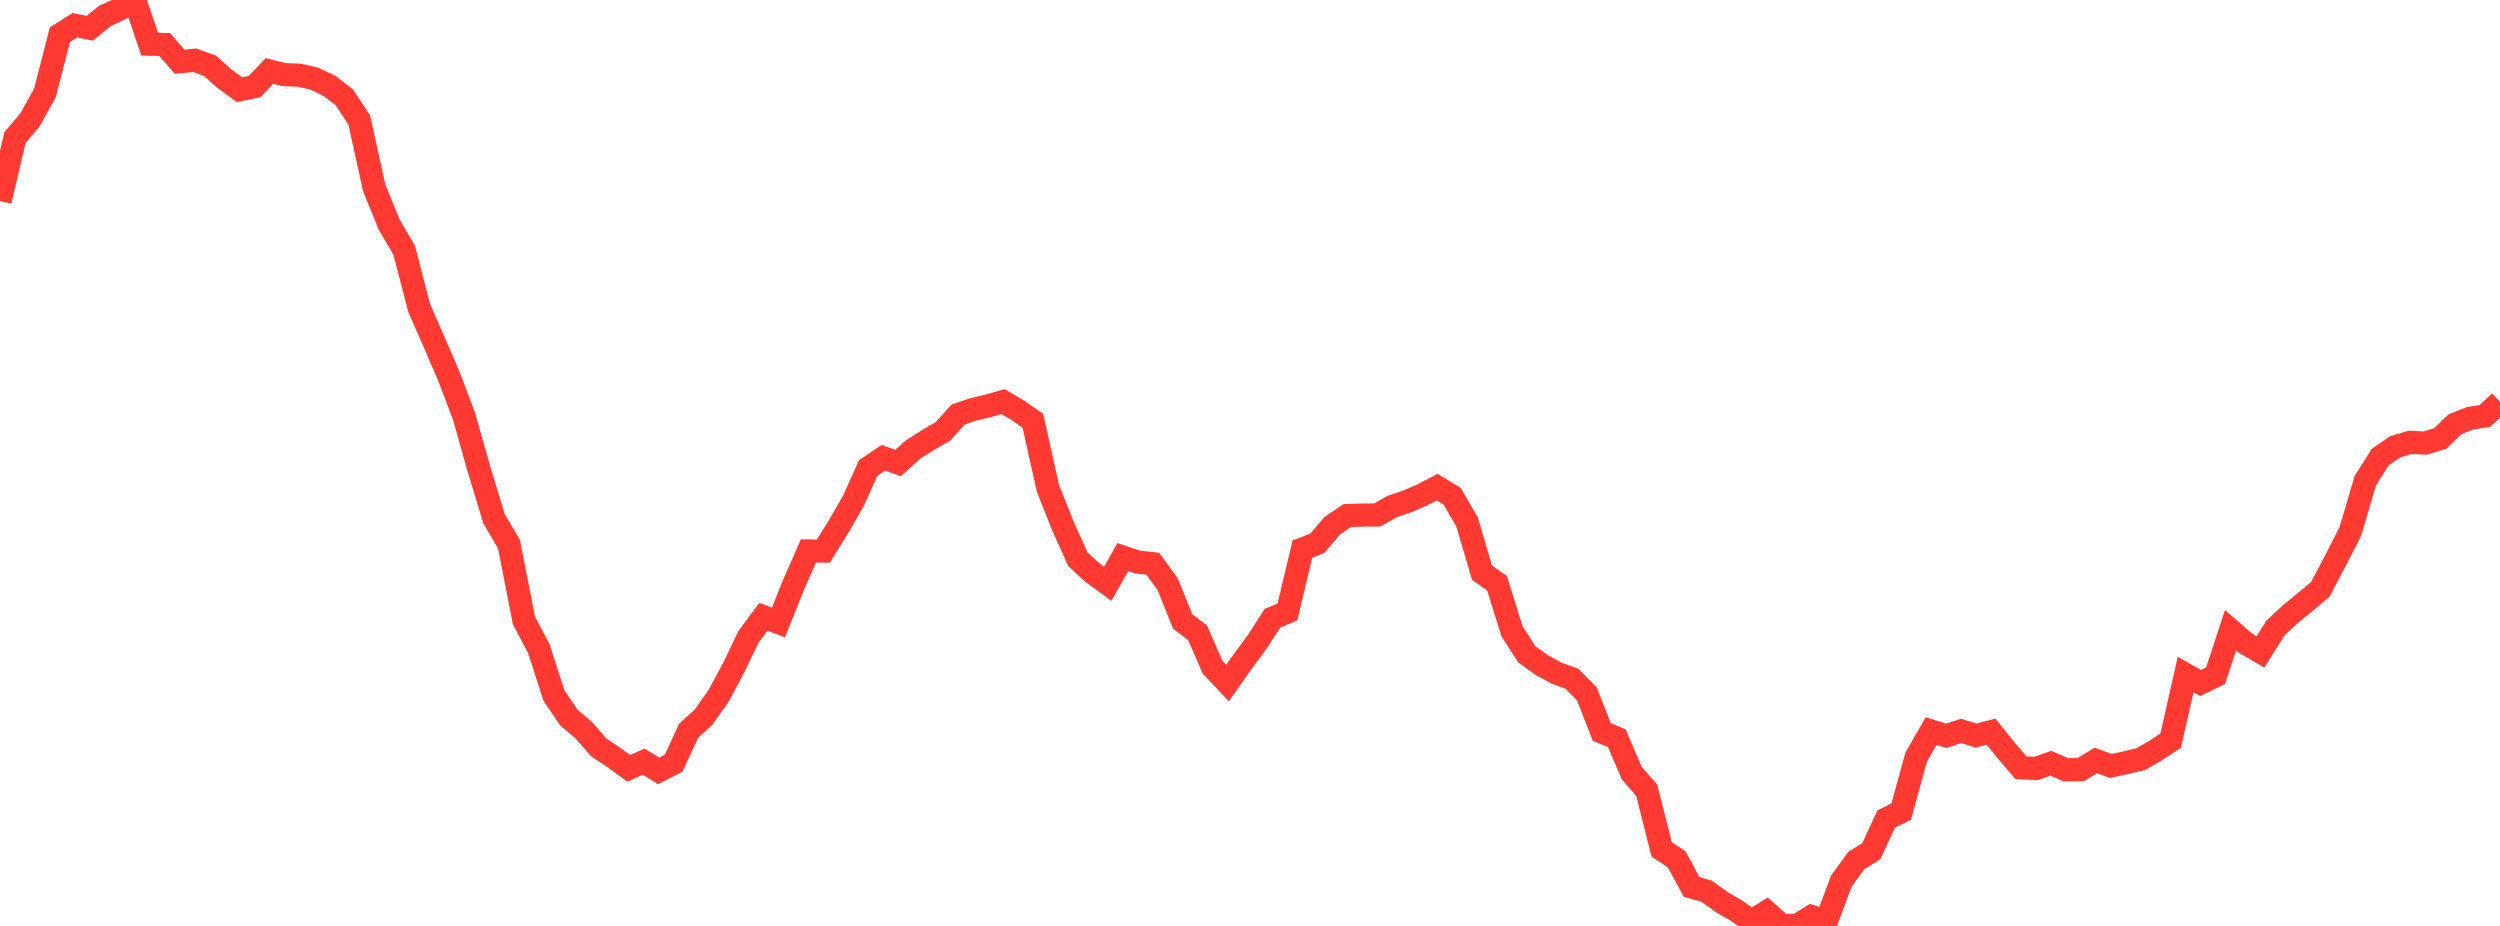 <?xml version="1.0" standalone="no"?>
<!DOCTYPE svg PUBLIC "-//W3C//DTD SVG 1.1//EN" "http://www.w3.org/Graphics/SVG/1.1/DTD/svg11.dtd">

<svg width="135" height="50" viewBox="0 0 135 50" preserveAspectRatio="none" 
  xmlns="http://www.w3.org/2000/svg"
  xmlns:xlink="http://www.w3.org/1999/xlink">


<polyline points="0.0, 10.856 0.808, 7.431 1.617, 6.477 2.425, 5.025 3.234, 1.876 4.042, 1.363 4.85, 1.525 5.659, 0.863 6.467, 0.488 7.275, 0.0 8.084, 2.388 8.892, 2.403 9.701, 3.332 10.509, 3.254 11.317, 3.539 12.126, 4.252 12.934, 4.843 13.743, 4.678 14.551, 3.832 15.359, 4.032 16.168, 4.061 16.976, 4.249 17.784, 4.633 18.593, 5.252 19.401, 6.486 20.21, 10.158 21.018, 12.136 21.826, 13.508 22.635, 16.632 23.443, 18.472 24.251, 20.348 25.06, 22.488 25.868, 25.347 26.677, 28.009 27.485, 29.386 28.293, 33.507 29.102, 35.032 29.91, 37.557 30.719, 38.748 31.527, 39.435 32.335, 40.36 33.144, 40.903 33.952, 41.49 34.76, 41.129 35.569, 41.629 36.377, 41.211 37.186, 39.46 37.994, 38.725 38.802, 37.574 39.611, 36.075 40.419, 34.391 41.228, 33.307 42.036, 33.613 42.844, 31.597 43.653, 29.753 44.461, 29.76 45.269, 28.457 46.078, 27.06 46.886, 25.267 47.695, 24.721 48.503, 25.003 49.311, 24.267 50.12, 23.758 50.928, 23.288 51.737, 22.385 52.545, 22.11 53.353, 21.917 54.162, 21.688 54.97, 22.159 55.778, 22.729 56.587, 26.367 57.395, 28.398 58.204, 30.194 59.012, 30.937 59.82, 31.525 60.629, 30.082 61.437, 30.353 62.246, 30.439 63.054, 31.543 63.862, 33.554 64.671, 34.175 65.479, 36.026 66.287, 36.883 67.096, 35.732 67.904, 34.642 68.713, 33.382 69.521, 33.048 70.329, 29.652 71.138, 29.333 71.946, 28.386 72.754, 27.839 73.563, 27.814 74.371, 27.809 75.18, 27.35 75.988, 27.077 76.796, 26.728 77.605, 26.305 78.413, 26.795 79.222, 28.187 80.03, 30.925 80.838, 31.489 81.647, 34.086 82.455, 35.341 83.263, 35.917 84.072, 36.355 84.88, 36.65 85.689, 37.468 86.497, 39.529 87.305, 39.862 88.114, 41.744 88.922, 42.671 89.731, 45.872 90.539, 46.402 91.347, 47.895 92.156, 48.124 92.964, 48.708 93.772, 49.178 94.581, 49.745 95.389, 49.243 96.198, 49.953 97.006, 50.0 97.814, 49.493 98.623, 49.748 99.431, 47.585 100.24, 46.468 101.048, 45.969 101.856, 44.222 102.665, 43.831 103.473, 40.883 104.281, 39.477 105.09, 39.734 105.898, 39.468 106.707, 39.72 107.515, 39.509 108.323, 40.511 109.132, 41.46 109.94, 41.496 110.749, 41.215 111.557, 41.569 112.365, 41.556 113.174, 41.066 113.982, 41.359 114.79, 41.187 115.599, 40.994 116.407, 40.529 117.216, 39.992 118.024, 36.427 118.832, 36.884 119.641, 36.49 120.449, 34.031 121.257, 34.729 122.066, 35.204 122.874, 33.911 123.683, 33.164 124.491, 32.501 125.299, 31.821 126.108, 30.284 126.916, 28.704 127.725, 25.962 128.533, 24.679 129.341, 24.125 130.15, 23.886 130.958, 23.925 131.766, 23.681 132.575, 22.905 133.383, 22.588 134.192, 22.457 135.0, 21.697" fill="none" stroke="#ff3a33" stroke-width="1.25"/>

</svg>